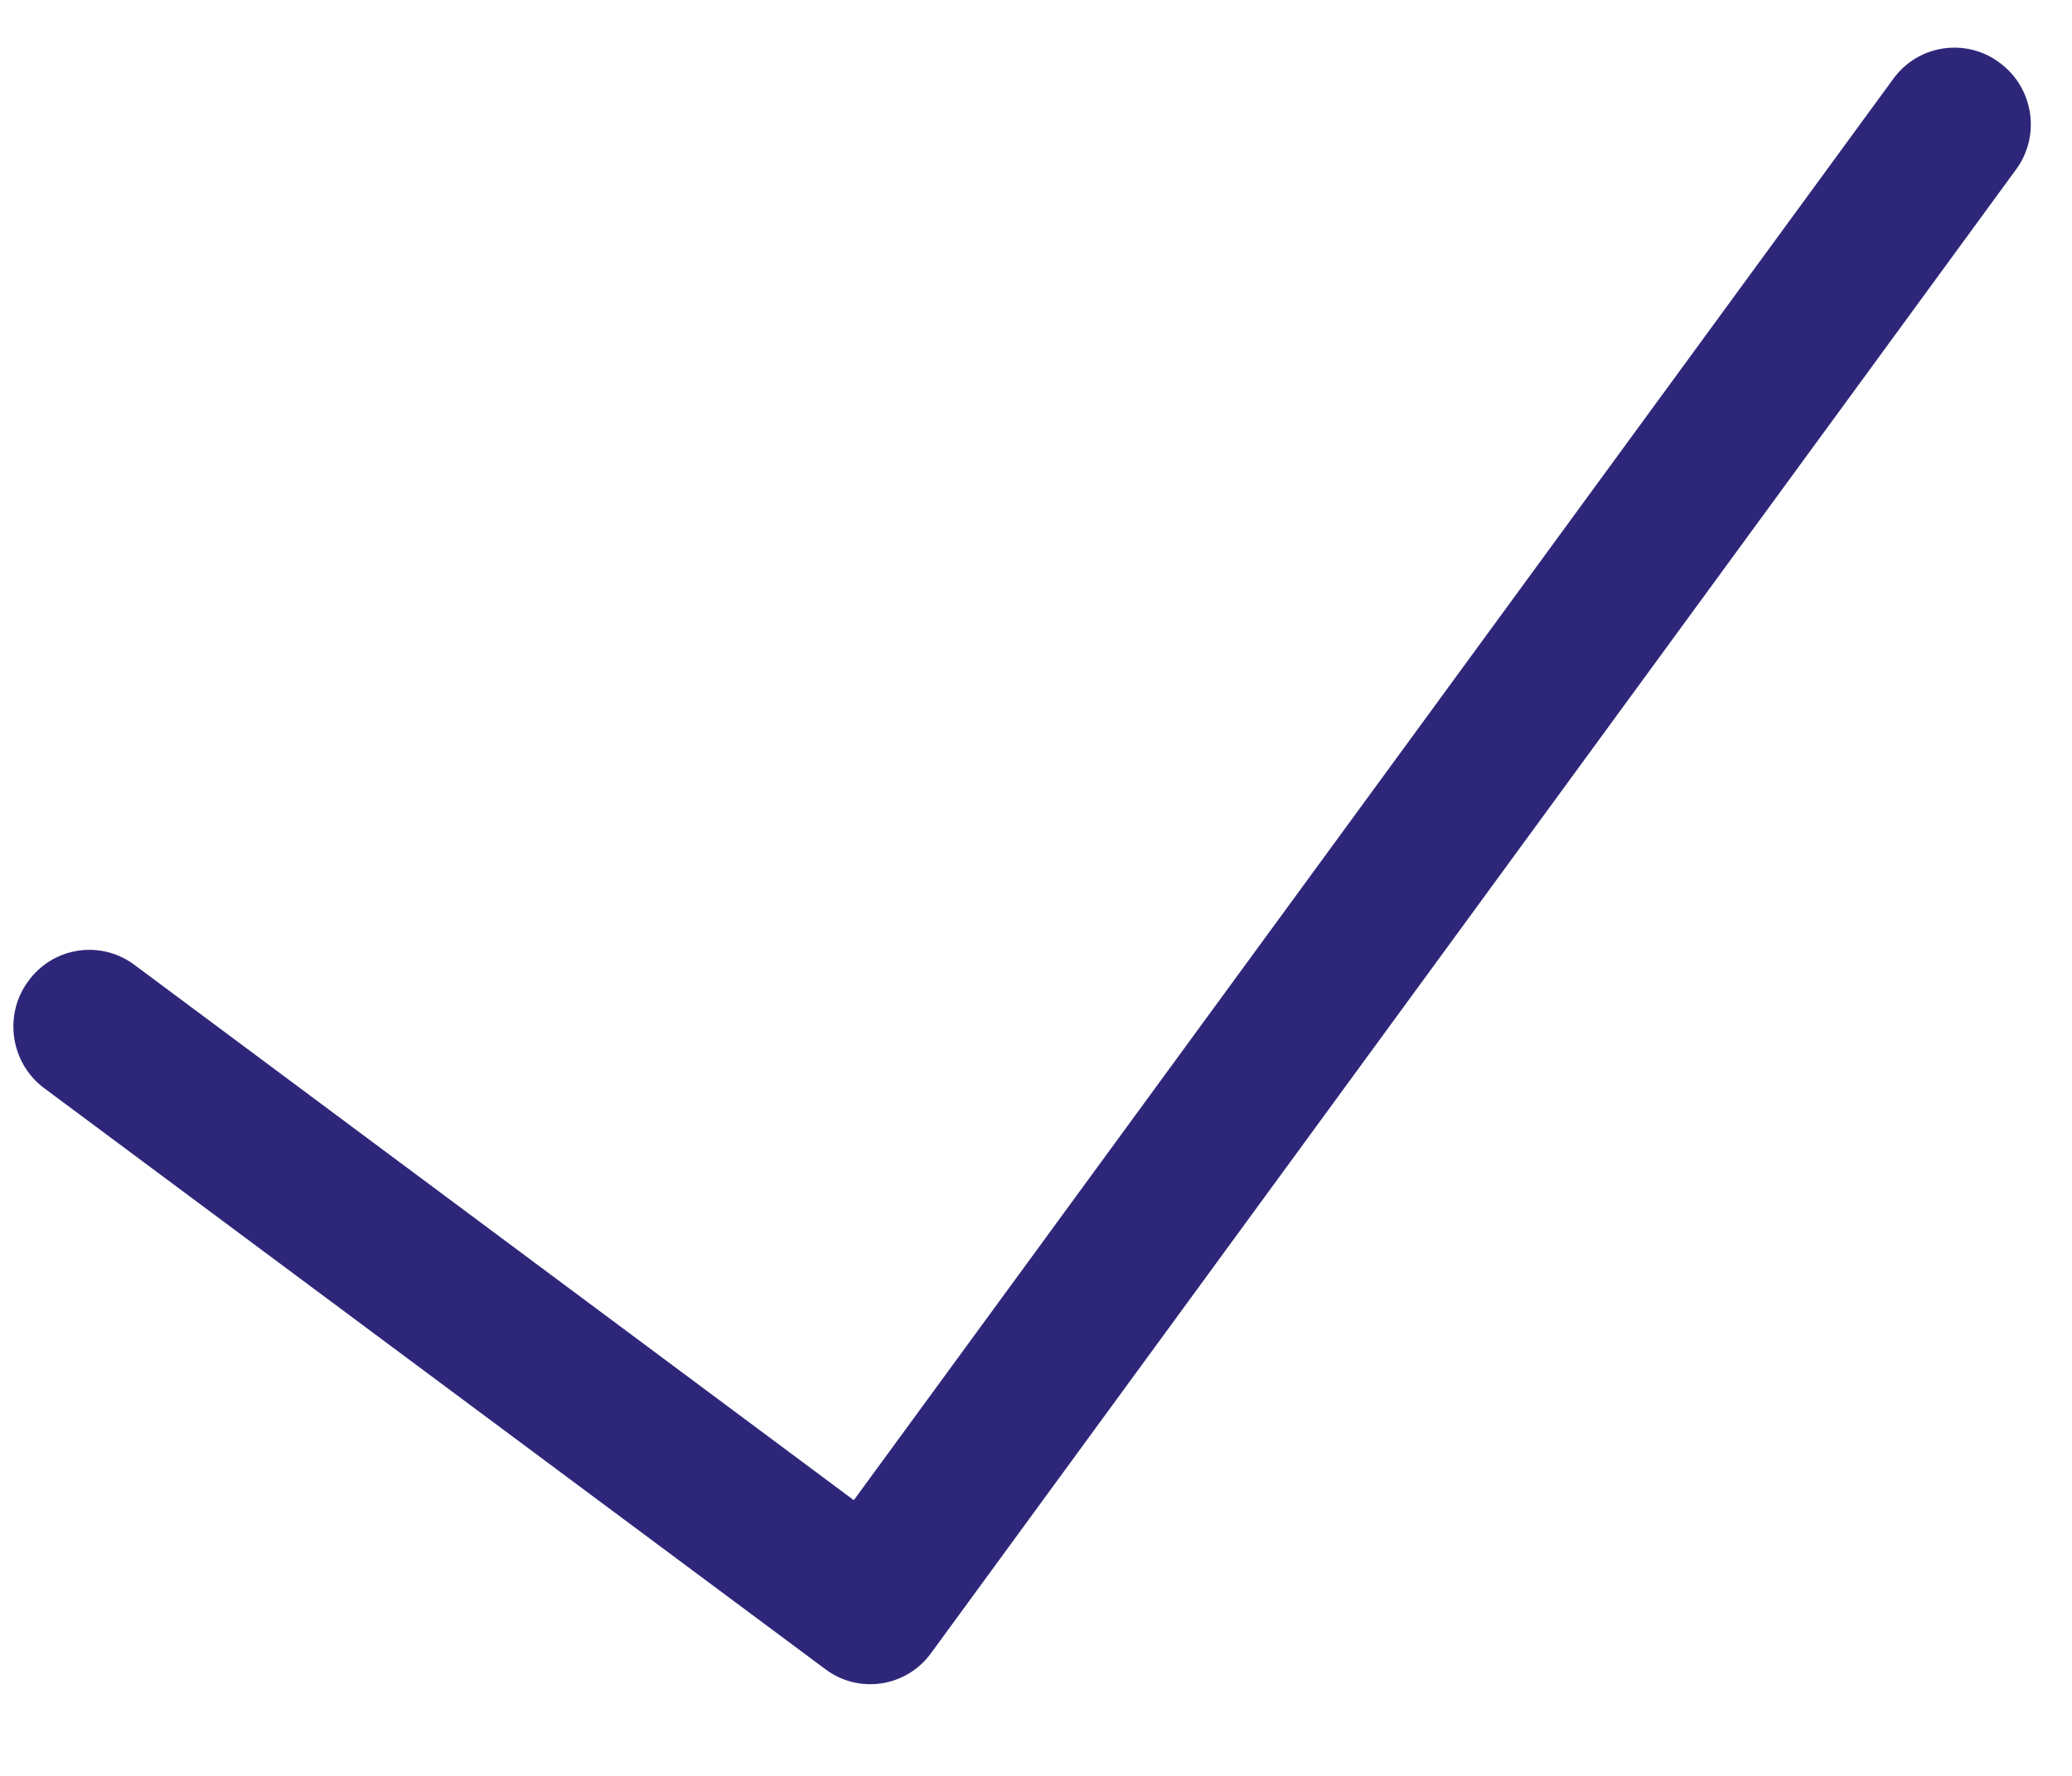 <svg width="14" height="12" viewBox="0 0 14 12" fill="none" xmlns="http://www.w3.org/2000/svg">
<path d="M13.511 0.424C13.741 0.592 13.791 0.919 13.62 1.148L6.292 11.169C6.125 11.401 5.801 11.45 5.574 11.277L0.3 7.354C0.071 7.185 0.022 6.858 0.191 6.63C0.359 6.398 0.681 6.349 0.91 6.521L5.769 10.137L12.793 0.532C12.96 0.302 13.284 0.253 13.511 0.424Z" fill="#2E2779"/>
</svg>

